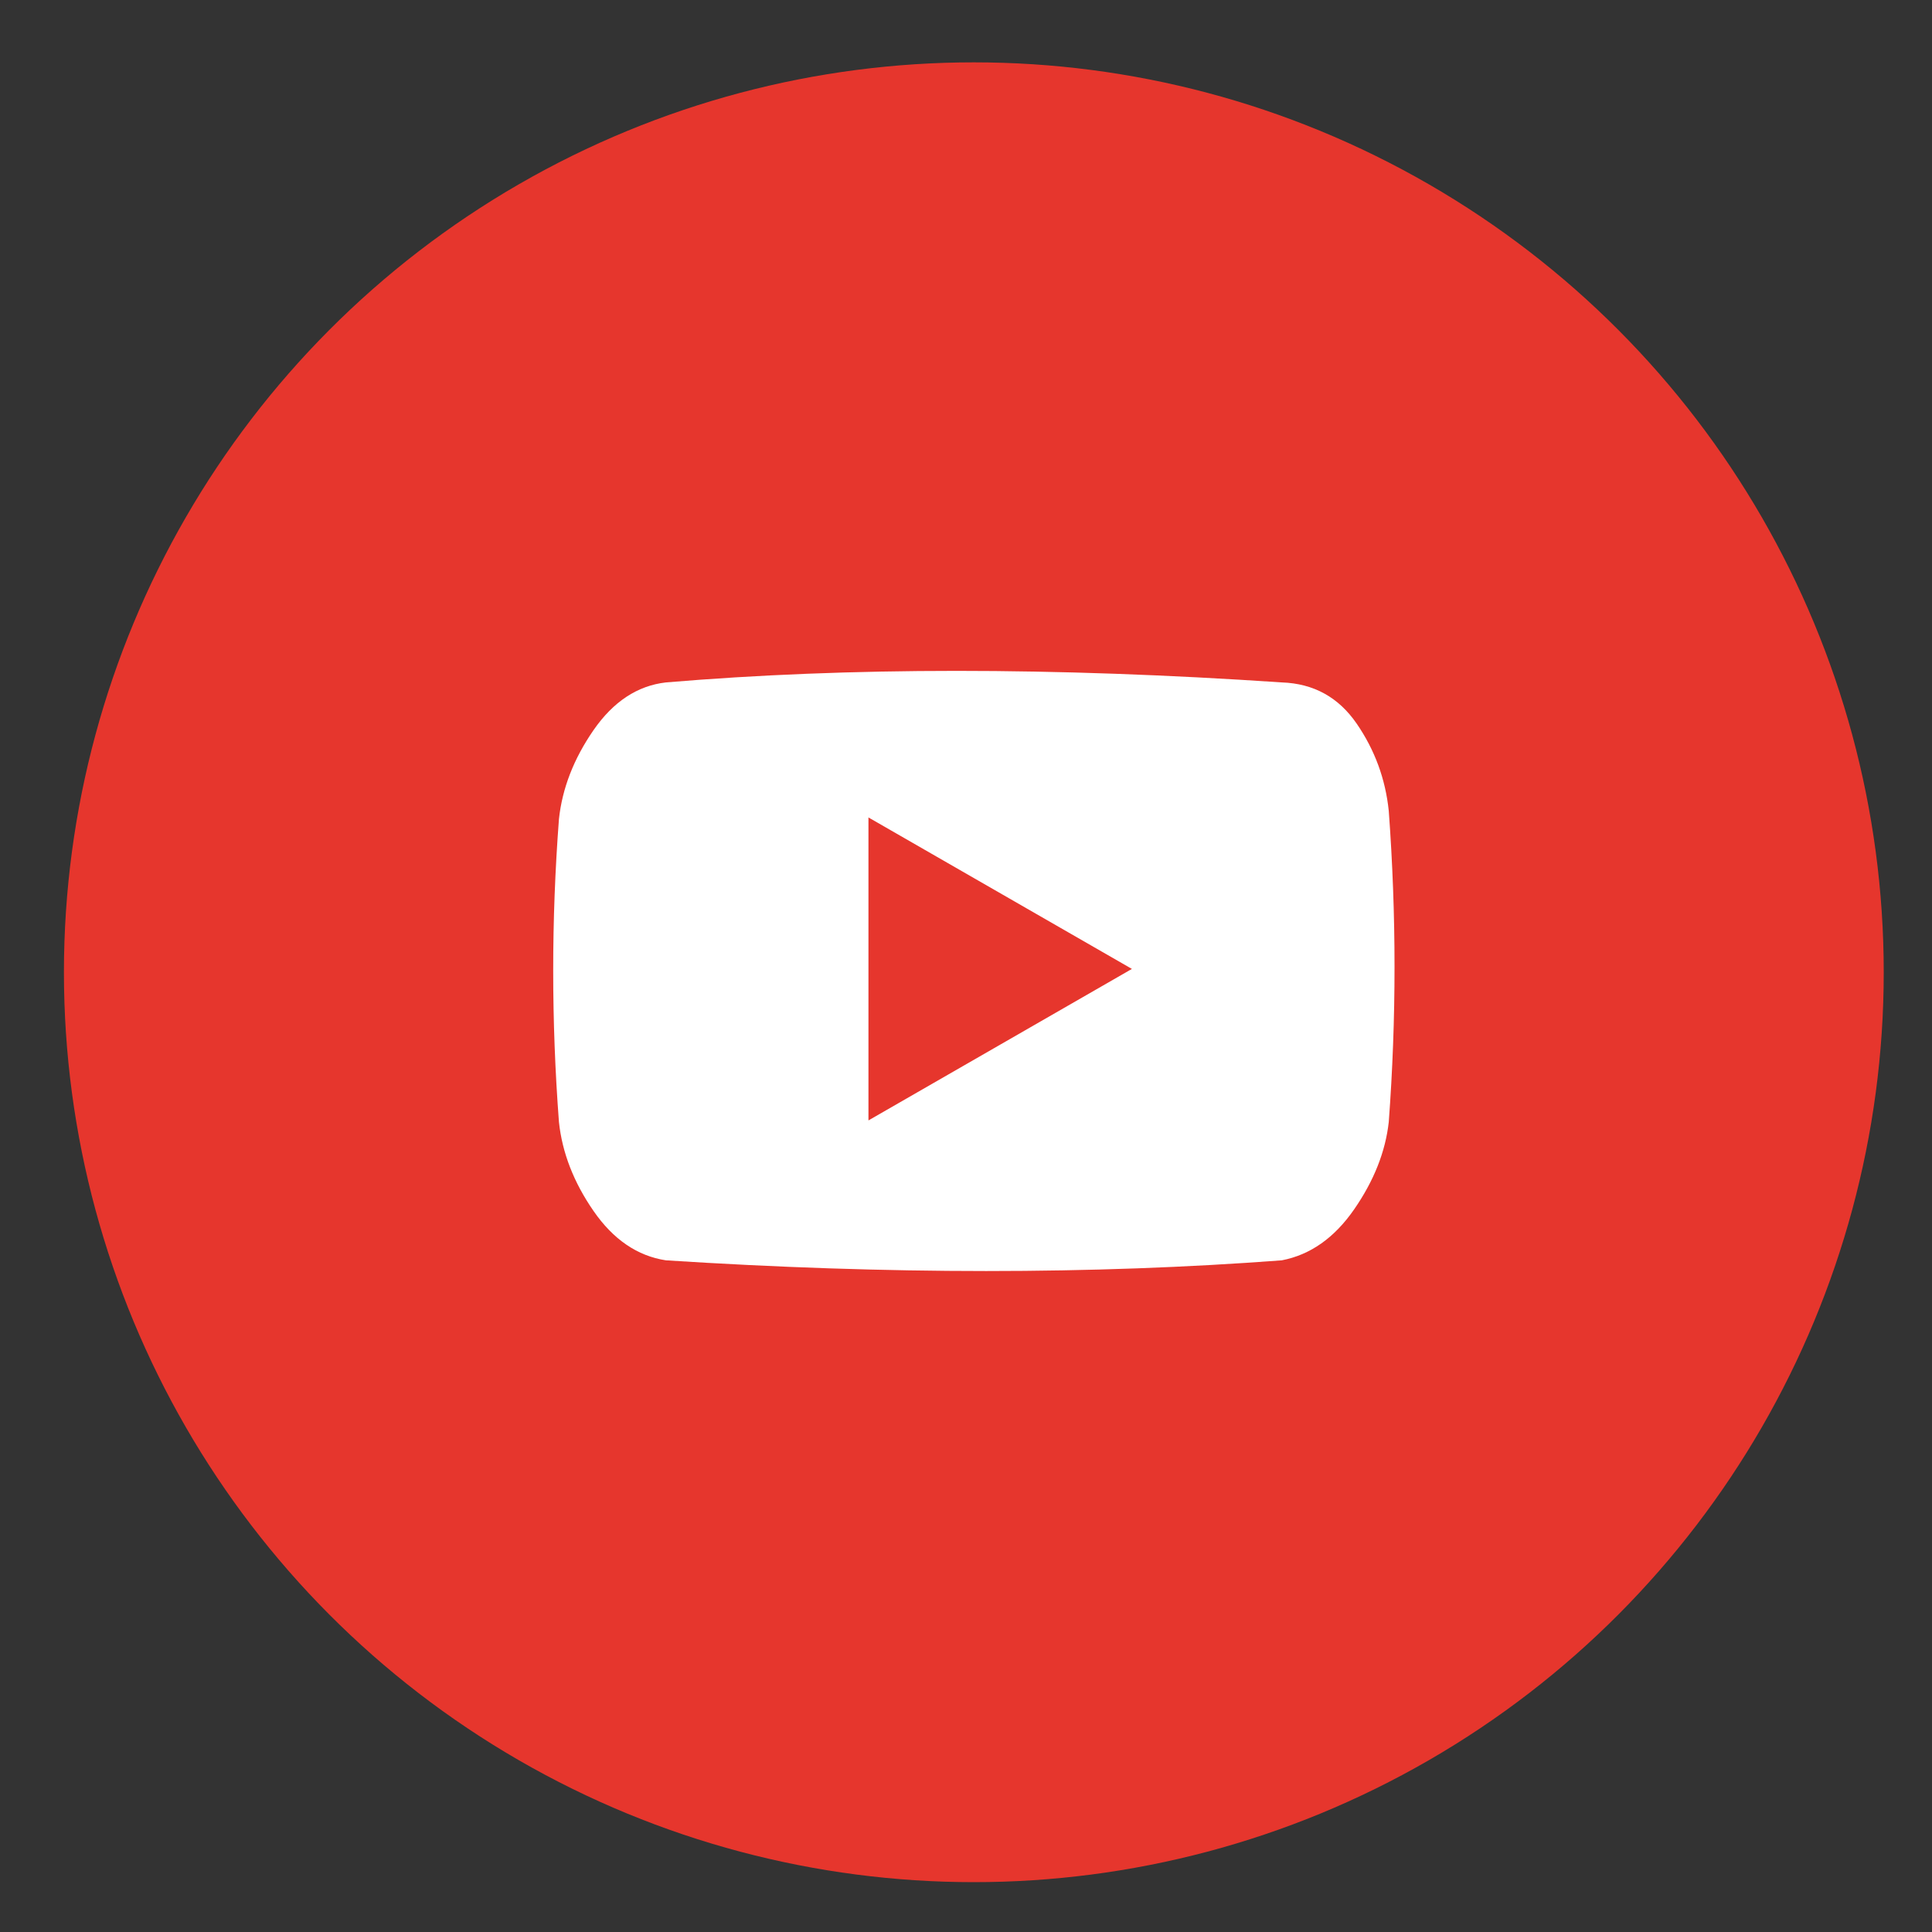 <?xml version="1.0" encoding="utf-8"?>
<!-- Generator: Adobe Illustrator 16.0.3, SVG Export Plug-In . SVG Version: 6.00 Build 0)  -->
<!DOCTYPE svg PUBLIC "-//W3C//DTD SVG 1.1//EN" "http://www.w3.org/Graphics/SVG/1.1/DTD/svg11.dtd">
<svg version="1.1" id="Vrstva_1" xmlns="http://www.w3.org/2000/svg" xmlns:xlink="http://www.w3.org/1999/xlink" x="0px" y="0px"
	 width="55px" height="55px" viewBox="0 0 55 55" enable-background="new 0 0 55 55" xml:space="preserve">
<rect x="0" y="0" width="55" height="55" fill="#333333" stroke="none"/>
<g>
	<circle fill="#E6362D" cx="27.723" cy="27.678" r="25.903"/>
	<g>
		<path fill="#FFFFFF" d="M38.621,20.599c0.516,0.75,0.82,1.578,0.914,2.484
			c0.219,2.969,0.219,5.923,0,8.859c-0.094,0.844-0.422,1.672-0.984,2.484
			c-0.562,0.813-1.25,1.297-2.062,1.453c-5.375,0.406-11.219,0.406-17.531,0
			c-0.813-0.124-1.5-0.593-2.062-1.406c-0.562-0.812-0.891-1.656-0.984-2.531
			c-0.218-2.875-0.218-5.75,0-8.625c0.094-0.875,0.422-1.718,0.984-2.531
			c0.562-0.812,1.25-1.266,2.062-1.359c5.187-0.438,11.031-0.438,17.531,0
			C37.395,19.458,38.105,19.849,38.621,20.599z M32.223,27.583l-7.5-4.312v8.625
			L32.223,27.583z"/>
	</g>
</g>
</svg>
